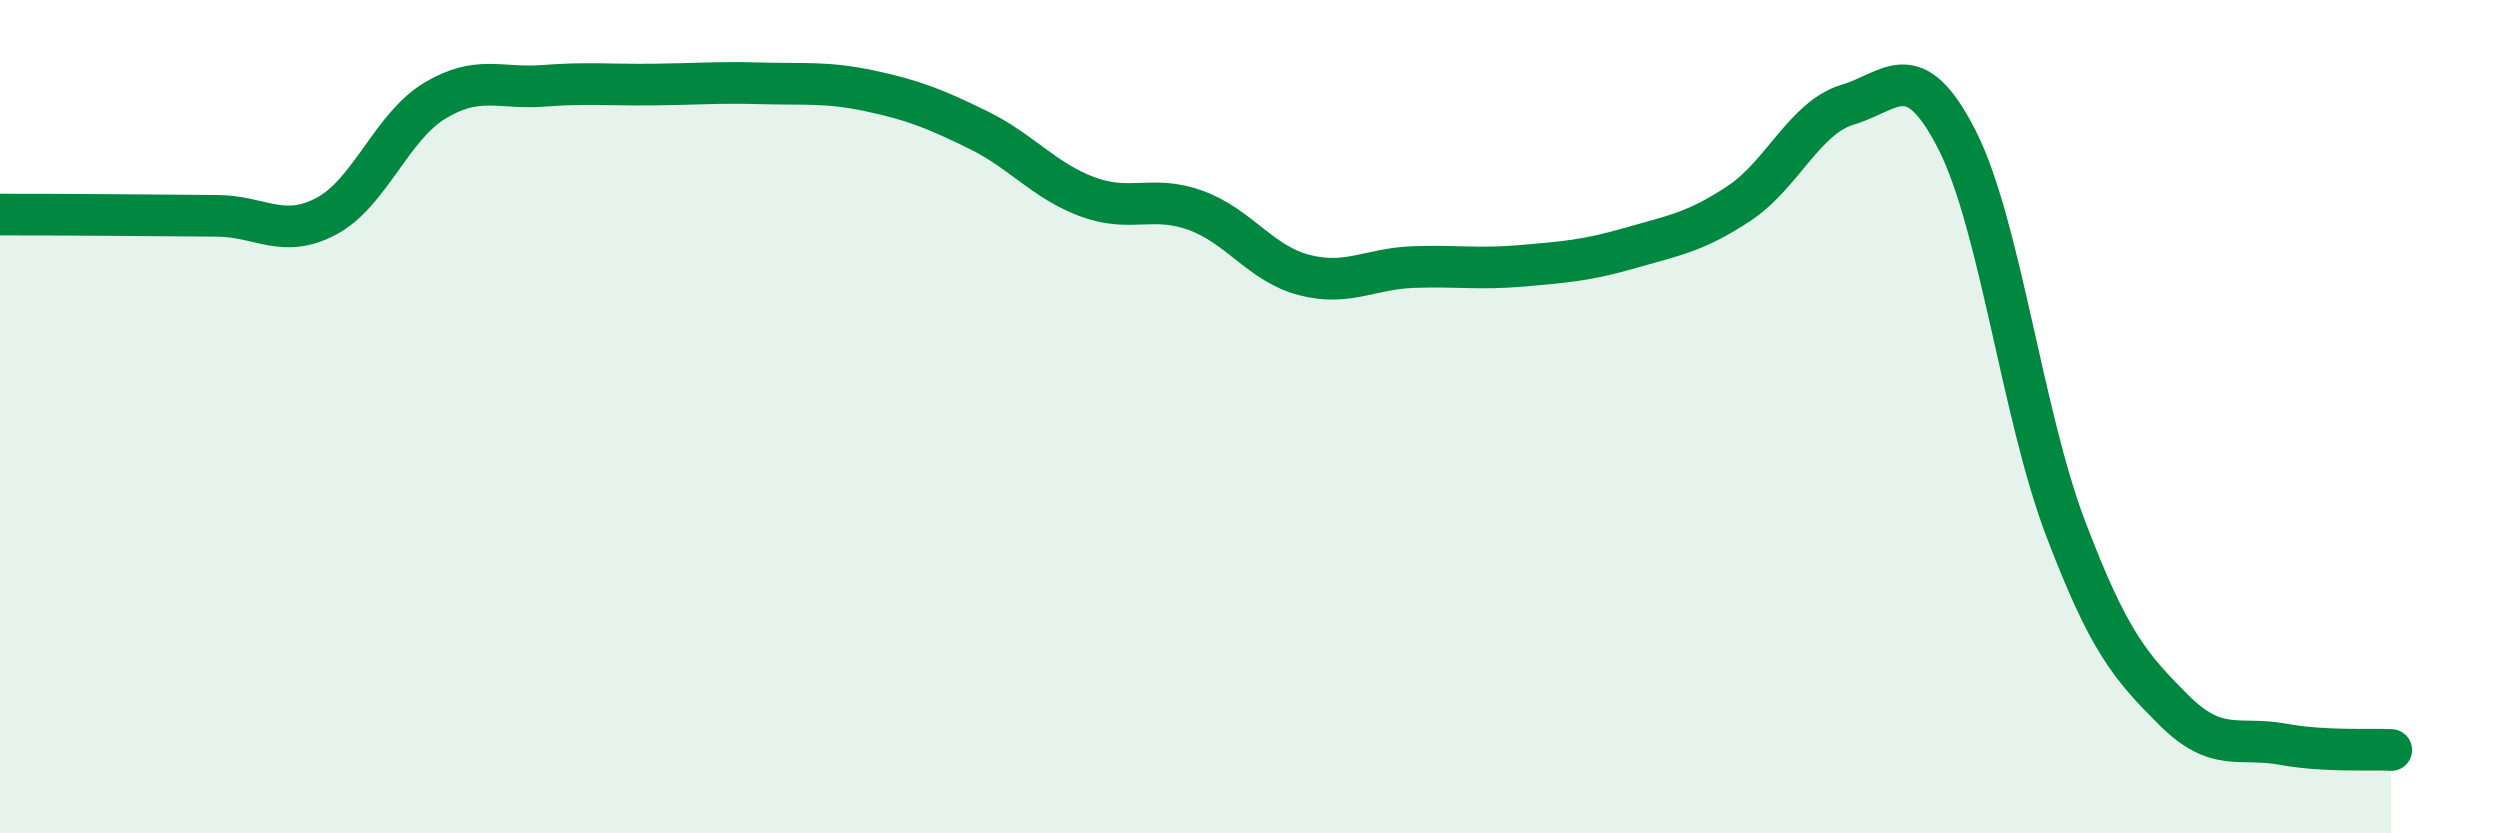 
    <svg width="60" height="20" viewBox="0 0 60 20" xmlns="http://www.w3.org/2000/svg">
      <path
        d="M 0,5.15 C 0.52,5.15 1.57,5.15 2.61,5.16 C 3.65,5.17 4.18,5.17 5.22,5.18 C 6.26,5.19 6.79,5.74 7.83,5.19 C 8.87,4.64 9.39,3.05 10.43,2.42 C 11.47,1.79 12,2.14 13.04,2.06 C 14.08,1.98 14.61,2.04 15.65,2.03 C 16.69,2.02 17.22,1.97 18.26,2 C 19.3,2.03 19.83,1.96 20.87,2.18 C 21.91,2.4 22.44,2.61 23.48,3.12 C 24.52,3.63 25.05,4.33 26.09,4.72 C 27.13,5.11 27.66,4.67 28.7,5.05 C 29.74,5.43 30.26,6.33 31.3,6.6 C 32.34,6.87 32.87,6.45 33.91,6.41 C 34.95,6.37 35.48,6.47 36.52,6.38 C 37.56,6.29 38.09,6.25 39.13,5.95 C 40.17,5.65 40.7,5.57 41.74,4.88 C 42.78,4.19 43.31,2.82 44.35,2.51 C 45.39,2.2 45.92,1.31 46.96,3.34 C 48,5.37 48.53,9.93 49.57,12.67 C 50.61,15.41 51.13,16 52.17,17.04 C 53.21,18.08 53.74,17.67 54.78,17.86 C 55.82,18.05 56.87,17.97 57.39,18L57.39 20L0 20Z"
        fill="#008740"
        opacity="0.1"
        stroke-linecap="round"
        stroke-linejoin="round"
      />
      <path
        d="M 0,5.15 C 0.52,5.15 1.57,5.15 2.61,5.16 C 3.65,5.17 4.18,5.17 5.22,5.18 C 6.26,5.19 6.79,5.74 7.83,5.19 C 8.87,4.64 9.39,3.05 10.43,2.42 C 11.47,1.79 12,2.14 13.04,2.06 C 14.08,1.98 14.61,2.04 15.65,2.03 C 16.69,2.02 17.22,1.97 18.26,2 C 19.3,2.03 19.83,1.96 20.87,2.18 C 21.91,2.4 22.44,2.61 23.48,3.12 C 24.52,3.63 25.05,4.33 26.09,4.72 C 27.13,5.11 27.66,4.67 28.7,5.05 C 29.74,5.43 30.26,6.33 31.3,6.6 C 32.34,6.87 32.87,6.45 33.91,6.41 C 34.95,6.37 35.48,6.47 36.52,6.38 C 37.56,6.29 38.09,6.25 39.13,5.95 C 40.17,5.65 40.7,5.57 41.74,4.88 C 42.78,4.19 43.31,2.82 44.35,2.51 C 45.39,2.2 45.92,1.31 46.96,3.34 C 48,5.37 48.53,9.93 49.57,12.67 C 50.61,15.41 51.13,16 52.17,17.04 C 53.21,18.08 53.74,17.67 54.78,17.86 C 55.82,18.05 56.87,17.97 57.39,18"
        stroke="#008740"
        stroke-width="1"
        fill="none"
        stroke-linecap="round"
        stroke-linejoin="round"
      />
    </svg>
  
